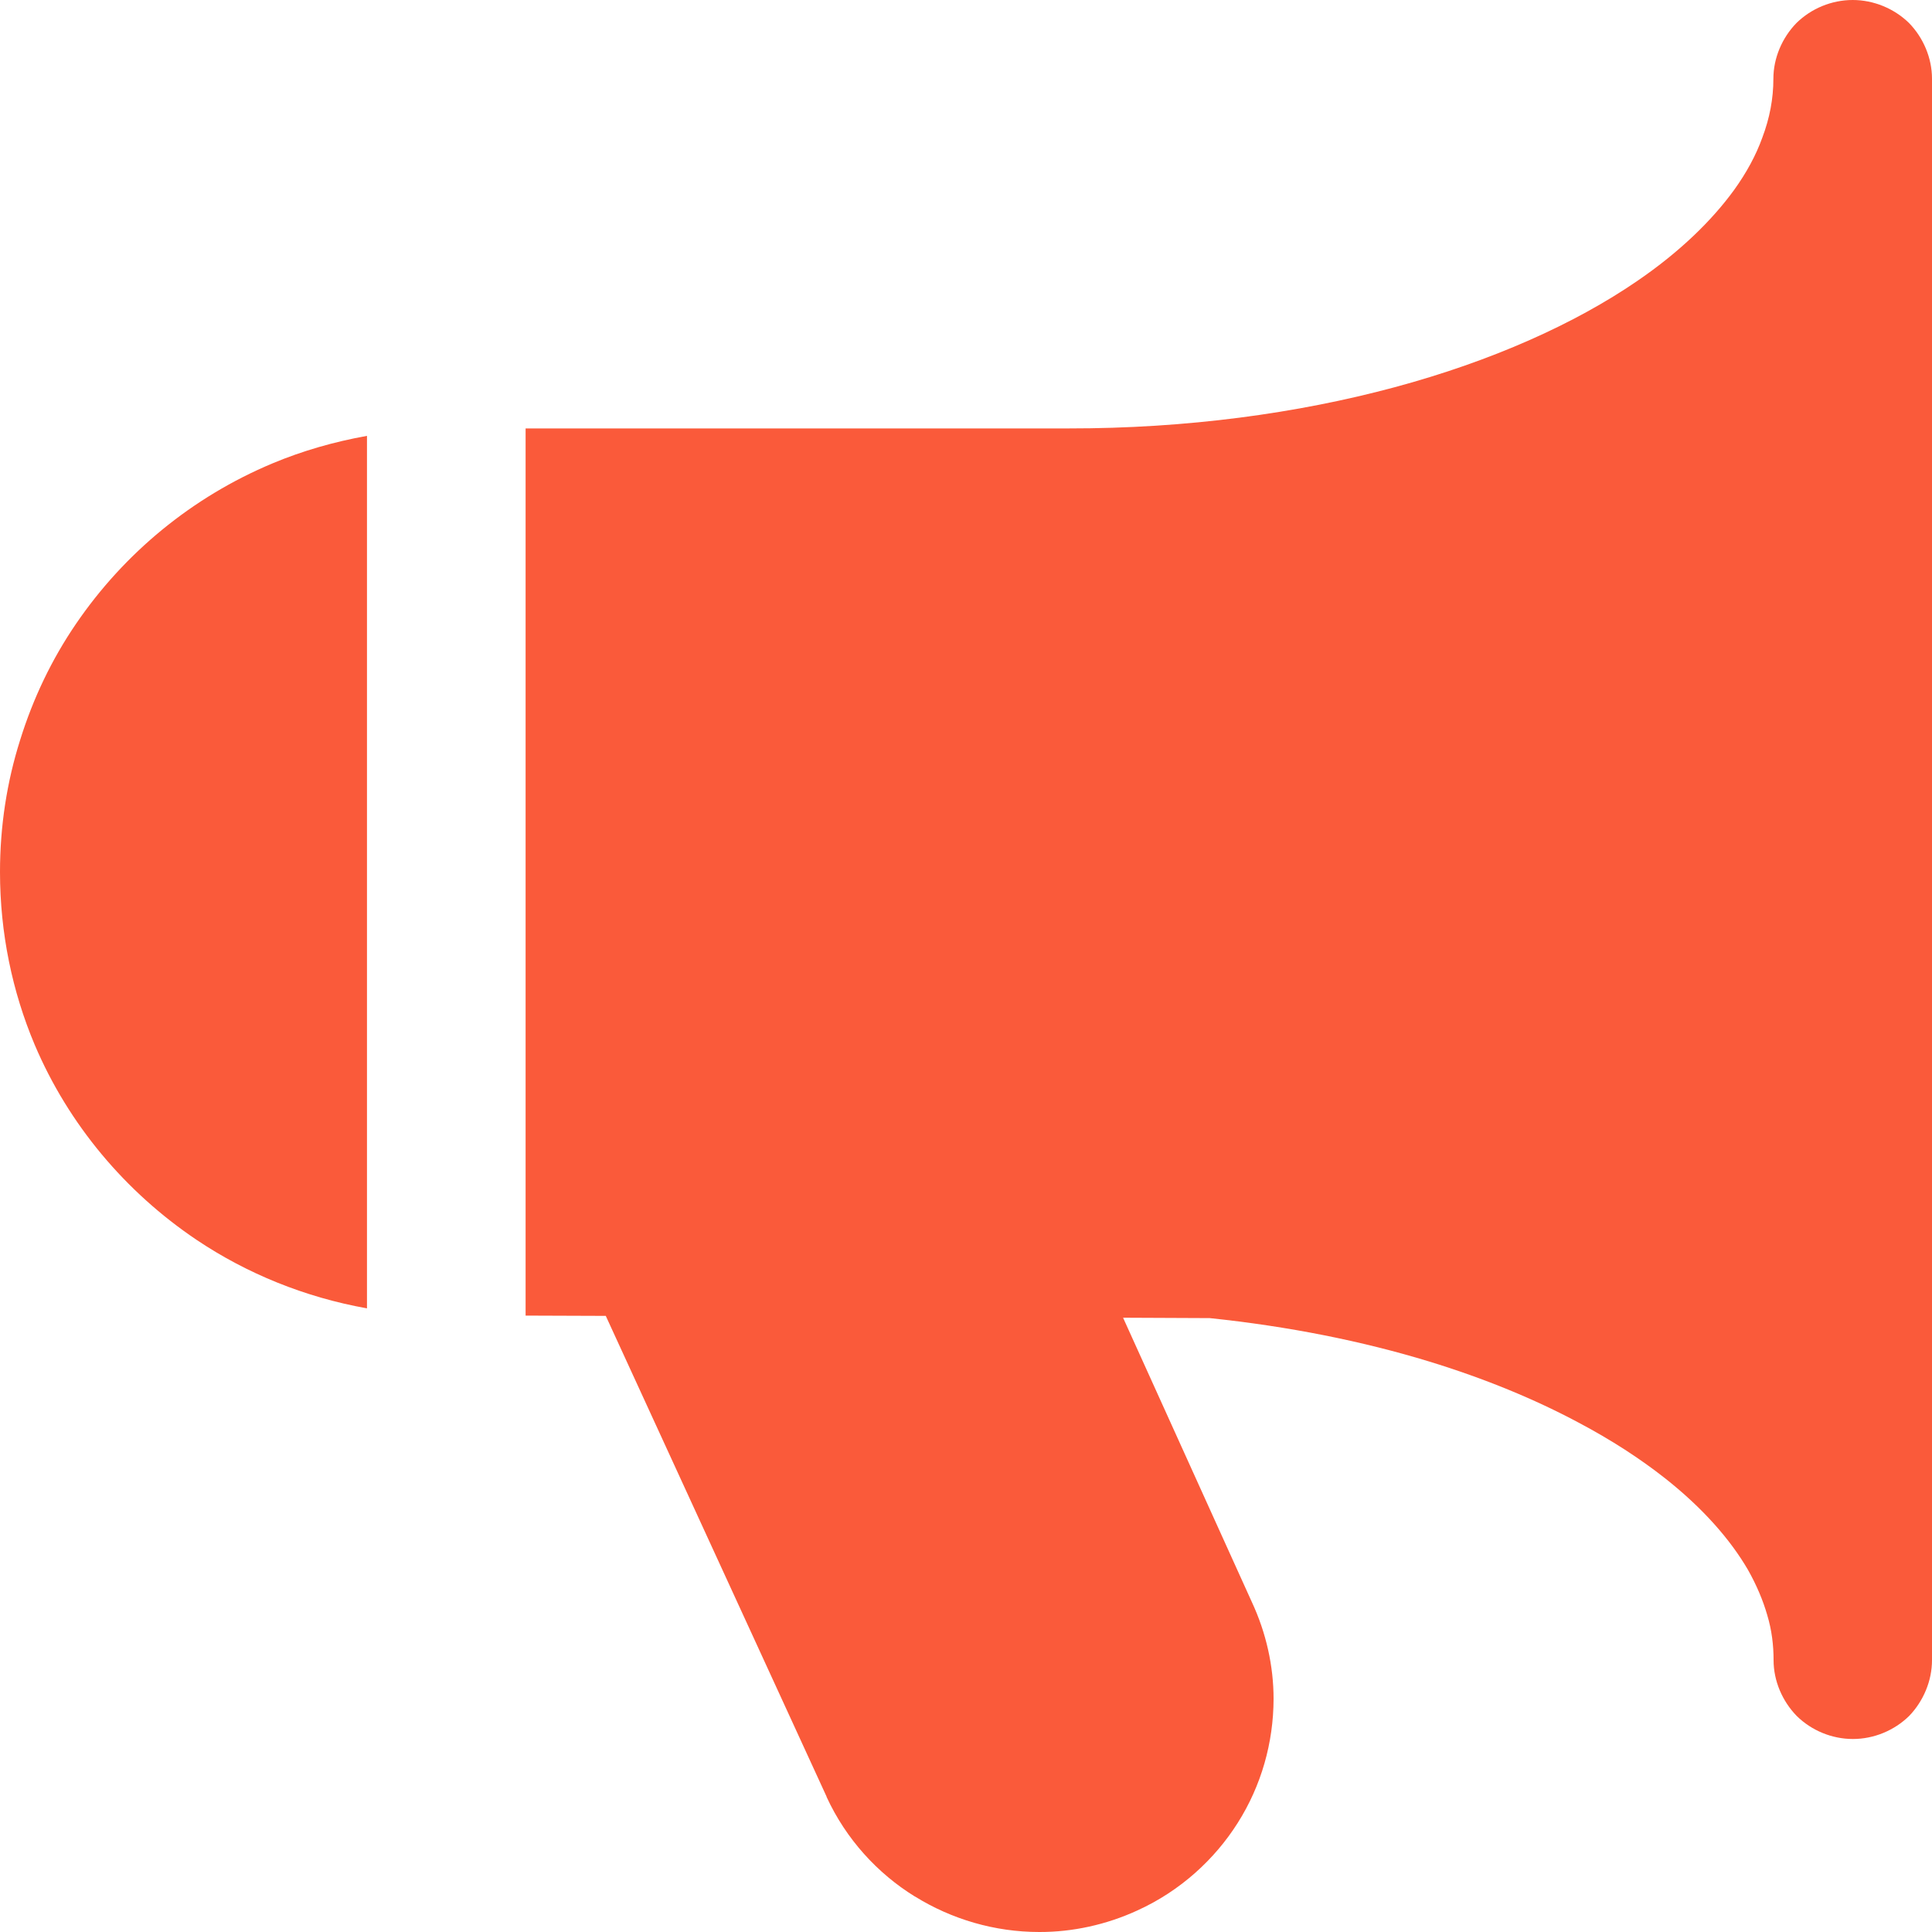 <?xml version="1.0" encoding="utf-8"?>
<!-- Generator: Adobe Illustrator 25.0.1, SVG Export Plug-In . SVG Version: 6.00 Build 0)  -->
<svg version="1.1" id="Layer_1" xmlns="http://www.w3.org/2000/svg" xmlns:xlink="http://www.w3.org/1999/xlink" x="0px" y="0px"
	 viewBox="0 0 20 20" style="enable-background:new 0 0 20 20;" xml:space="preserve">
<style type="text/css">
	.st0{fill-rule:evenodd;clip-rule:evenodd;fill:#FA5A3A;}
</style>
<g>
	<path class="st0" d="M3.799,4.512c-0.34,0.061-0.668,0.155-0.976,0.284C1.988,5.145,1.285,5.727,0.786,6.459
		C0.536,6.825,0.342,7.23,0.208,7.662C0.071,8.094,0,8.554,0,9.027c0,0.632,0.127,1.238,0.359,1.788
		c0.35,0.825,0.94,1.525,1.676,2.02c0.52,0.349,1.12,0.594,1.764,0.709V4.512z"/>
	<path class="st0" d="M19.762,0.238C19.607,0.087,19.395,0,19.179,0c-0.217,0-0.428,0.087-0.582,0.238
		C18.449,0.39,18.358,0.6,18.358,0.815c0,0.206-0.038,0.407-0.115,0.611c-0.064,0.178-0.161,0.359-0.292,0.541
		c-0.232,0.319-0.564,0.641-0.997,0.938c-0.649,0.446-1.511,0.833-2.518,1.104c-1.008,0.271-2.153,0.427-3.373,0.426H5.441v9.184
		l0.83,0.003l2.286,4.977l0,0.003c0.202,0.438,0.528,0.792,0.911,1.029l0.003,0.001C9.851,19.868,10.297,20,10.759,20
		c0.343,0.001,0.693-0.075,1.015-0.223l0.002-0.001c0.444-0.202,0.798-0.529,1.034-0.901l0.002-0.003
		c0.246-0.388,0.371-0.833,0.372-1.285c0-0.339-0.076-0.683-0.225-1.003h0l-1.333-2.943l0.897,0.004
		c0.815,0.085,1.58,0.238,2.271,0.449c0.575,0.176,1.093,0.39,1.544,0.631c0.343,0.181,0.642,0.376,0.901,0.58
		c0.387,0.306,0.672,0.63,0.856,0.946c0.089,0.158,0.155,0.314,0.2,0.47c0.046,0.154,0.065,0.308,0.065,0.466
		c0,0.214,0.091,0.424,0.239,0.576c0.154,0.152,0.366,0.239,0.582,0.239c0.216,0,0.428-0.087,0.583-0.239
		C19.91,17.611,20,17.401,20,17.186V0.815C20,0.6,19.91,0.39,19.762,0.238"/>
</g>
</svg>
